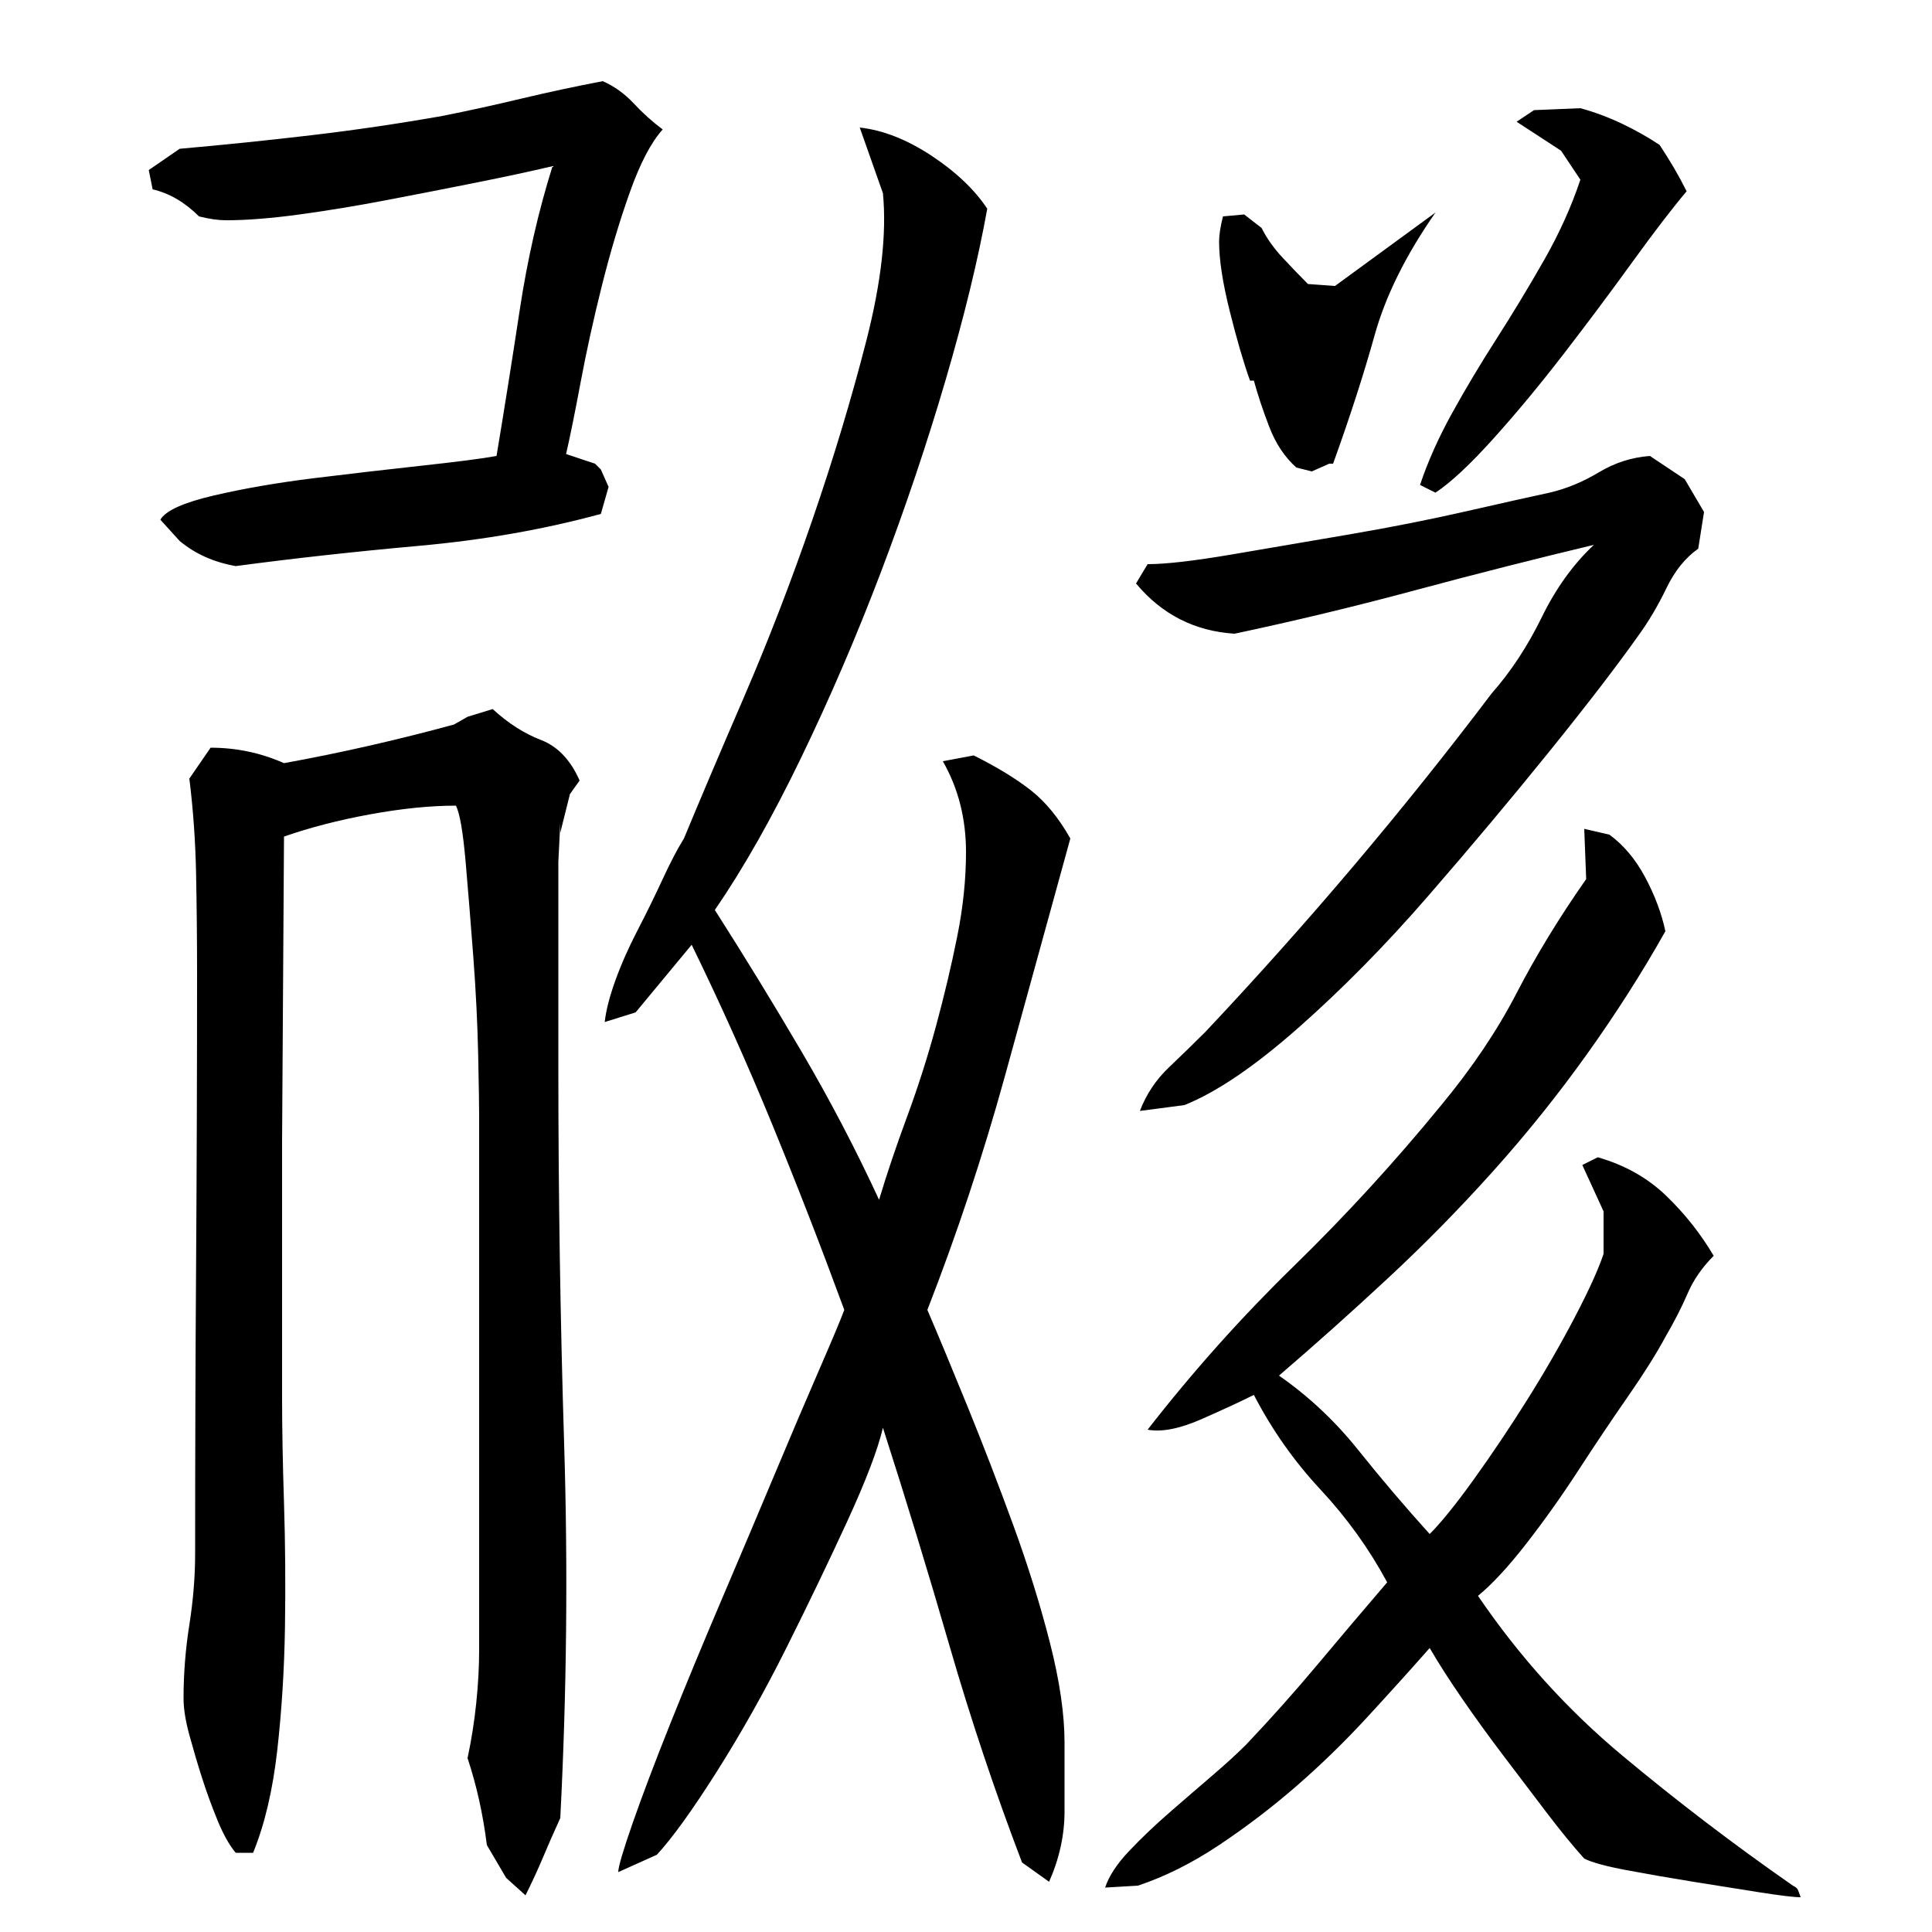 <?xml version="1.0" encoding="utf-8"?>
<!-- Generator: Adobe Illustrator 16.0.0, SVG Export Plug-In . SVG Version: 6.00 Build 0)  -->
<!DOCTYPE svg PUBLIC "-//W3C//DTD SVG 1.1//EN" "http://www.w3.org/Graphics/SVG/1.1/DTD/svg11.dtd">
<svg version="1.1" id="图层_1" xmlns="http://www.w3.org/2000/svg" xmlns:xlink="http://www.w3.org/1999/xlink" x="0px" y="0px"
	 width="1000px" height="1000px" viewBox="0 0 1000 1000" enable-background="new 0 0 1000 1000" xml:space="preserve">
<path d="M93.002,77.006c22.656-2,45.328-4.328,68-7c22.656-2.656,45.328-6,68-10c13.328-2.656,27-5.656,41-9c14-3.328,28-6.328,42-9
	c6,2.672,11.328,6.5,16,11.5c4.656,5,9.656,9.5,15,13.5c-6,6.672-11.672,17.5-17,32.5c-5.344,15-10.172,31.172-14.5,48.5
	c-4.344,17.344-8,34-11,50s-5.5,28.344-7.5,37l15,5l3,3l4,9l-4,14c-29.344,8-60.672,13.5-94,16.5c-33.344,3-65,6.5-95,10.5
	c-11.344-2-21-6.328-29-13l-10-11c2.656-4.656,11.828-8.828,27.5-12.5c15.656-3.656,33-6.656,52-9c19-2.328,37.656-4.5,56-6.5
	c18.328-2,31.156-3.656,38.5-5c4-24,8-49.156,12-75.5c4-26.328,9.656-51.156,17-74.5c-11.344,2.672-24.5,5.5-39.5,8.5
	s-30.344,6-46,9c-15.672,3-30.844,5.5-45.5,7.5c-14.672,2-27.344,3-38,3c-4,0-8.672-0.656-14-2c-7.344-7.328-15.344-12-24-14l-2-10
	L93.002,77.006z M290.002,941.006c-3.344,7.328-6.344,14.156-9,20.5c-2.672,6.328-5.672,12.828-9,19.5l-10-9l-10-17
	c-2-16-5.344-31-10-45c2-9.344,3.5-18.844,4.5-28.5s1.5-18.828,1.5-27.5v-277c0-4.656-0.172-15-0.5-31
	c-0.344-16-1.172-32.828-2.5-50.5c-1.344-17.656-2.672-34.156-4-49.5c-1.344-15.328-3-25-5-29c-13.344,0-28.172,1.5-44.5,4.5
	c-16.344,3-31.172,6.844-44.5,11.5l-1,158v132c0,16,0.328,34.344,1,55c0.656,20.672,0.828,42,0.5,64c-0.344,22-1.672,43.344-4,64
	c-2.344,20.656-6.5,38.328-12.5,53h-9c-3.344-4-6.5-9.672-9.5-17c-3-7.344-5.672-14.672-8-22c-2.344-7.344-4.5-14.672-6.5-22
	c-2-7.344-3-13.656-3-19c0-12.656,1-25.328,3-38c2-12.656,3-25,3-37c0-50,0.156-100,0.5-150c0.328-50,0.5-100,0.5-150
	c0-17.328-0.172-34.5-0.5-51.5c-0.344-17-1.5-33.5-3.5-49.5l11-16c13.328,0,26,2.672,38,8c14.656-2.656,29.328-5.656,44-9
	c14.656-3.328,29.328-7,44-11l7-4l13-4c8,7.344,16.328,12.672,25,16c8.656,3.344,15.328,10.344,20,21l-5,7l-5,20v-5l-1,20v107
	c0,65.344,1,130.172,3,194.5C294.002,811.85,293.33,876.35,290.002,941.006z M313.002,529.006c0.656-6,2.5-13.156,5.5-21.5
	c3-8.328,6.828-17,11.5-26c4.656-9,9-17.828,13-26.5c4-8.656,7.656-15.656,11-21c8-19.328,18.328-43.656,31-73
	c12.656-29.328,24.5-60,35.5-92s20.328-63,28-93c7.656-30,10.5-55.328,8.5-76l-12-34c12,1.344,24.328,6.172,37,14.5
	c12.656,8.344,22.328,17.5,29,27.5c-4.672,26-11.844,55.5-21.5,88.5c-9.672,33-20.844,66.172-33.5,99.5
	c-12.672,33.344-26.5,65.5-41.5,96.5s-29.844,57.172-44.5,78.5c15.328,24,30.328,48.5,45,73.5c14.656,25,28,50.5,40,76.5
	c4-13.328,8.828-27.656,14.5-43c5.656-15.328,10.656-31,15-47c4.328-16,8-31.5,11-46.5s4.5-29.5,4.5-43.5c0-17.328-4-33-12-47l16-3
	c12,6,21.828,12,29.5,18c7.656,6,14.5,14.344,20.5,25c-11.344,41.344-22.672,82.5-34,123.5c-11.344,41-24.672,81.172-40,120.5
	c6,14,13,30.844,21,50.5c8,19.672,15.828,40,23.5,61c7.656,21,14,41.344,19,61c5,19.672,7.5,36.844,7.5,51.5
	c0,11.328,0,23.156,0,35.5c0,12.328-2.672,24.5-8,36.5l-14-10c-14-36.672-26.5-74-37.5-112s-22.5-75.656-34.5-113
	c-2.672,11.344-8.844,27.5-18.5,48.5c-9.672,21-20.172,42.844-31.5,65.5c-11.344,22.672-23.344,44-36,64c-12.672,20-23,34.328-31,43
	l-20,9c0-2.672,2.5-11.172,7.5-25.5c5-14.344,11.5-31.5,19.5-51.5s16.828-41.328,26.5-64c9.656-22.656,18.828-44.328,27.5-65
	c8.656-20.656,16.328-38.656,23-54c6.656-15.328,11-25.656,13-31c-12-32.656-24.5-64.828-37.5-96.5
	c-13-31.656-26.844-62.5-41.5-92.5l-29,35L313.002,529.006z M740.002,853.006c-10,11.344-20.844,23.344-32.5,36
	c-11.672,12.656-23.844,24.5-36.5,35.5c-12.672,11-26,21.156-40,30.5c-14,9.328-28,16.328-42,21l-17,1c2-6,6.156-12.344,12.5-19
	c6.328-6.672,13.328-13.344,21-20c7.656-6.672,15-13,22-19s12.828-11.344,17.5-16c12.656-13.344,25-27.156,37-41.5
	c12-14.328,24-28.5,36-42.5c-9.344-17.328-20.844-33.328-34.5-48c-13.672-14.656-25.172-31-34.5-49c-6.672,3.344-15.672,7.5-27,12.5
	c-11.344,5-20.672,6.844-28,5.5c23.328-30,48.5-58.156,75.5-84.5c27-26.328,52.5-54.156,76.5-83.5c16-19.328,29-38.656,39-58
	c10-19.328,22-39,36-59l-1-26l13,3c7.328,5.344,13.5,12.672,18.5,22c5,9.344,8.5,18.672,10.5,28c-12,21.344-25.5,42.5-40.5,63.5
	s-31.172,41.172-48.5,60.5c-17.344,19.344-35.5,37.844-54.5,55.5c-19,17.672-37.844,34.5-56.5,50.5c15.328,10.672,29,23.5,41,38.5
	s24.328,29.5,37,43.5c6-6,13.656-15.5,23-28.5c9.328-13,18.5-26.656,27.5-41c9-14.328,17.156-28.5,24.5-42.5
	c7.328-14,12.328-25,15-33v-22l-11-24l8-4c14,4,25.828,10.672,35.5,20c9.656,9.344,17.828,19.672,24.5,31c-6,6-10.5,12.5-13.5,19.5
	s-6.844,14.5-11.5,22.5c-4.672,8.672-11.172,19-19.5,31c-8.344,12-16.844,24.672-25.5,38c-8.672,13.344-17.672,26-27,38
	c-9.344,12-17.672,21-25,27c21.328,31.344,46.156,58.844,74.5,82.5c28.328,23.656,57.828,46.156,88.5,67.5
	c1.328,0.656,2.156,1.328,2.5,2c0.328,0.656,0.828,2,1.5,4c-3.344,0-10.344-0.844-21-2.5c-10.672-1.672-22.172-3.5-34.5-5.5
	c-12.344-2-23.844-4-34.5-6c-10.672-2-18-4-22-6c-6-6.672-12.672-14.844-20-24.5c-7.344-9.672-14.672-19.344-22-29
	c-7.344-9.672-14.344-19.344-21-29C750.33,869.85,744.658,861.006,740.002,853.006z M825.002,282.006
	c-30.672,7.344-61.5,15.172-92.5,23.5c-31,8.344-62.172,15.844-93.5,22.5c-20.672-1.328-37.672-10-51-26l6-10
	c9.328,0,23.828-1.656,43.5-5c19.656-3.328,40.156-6.828,61.5-10.5c21.328-3.656,41.5-7.656,60.5-12c19-4.328,33.156-7.5,42.5-9.5
	c8.656-2,17.156-5.5,25.5-10.5c8.328-5,17.156-7.828,26.5-8.5l18,12l10,17l-3,19c-6.672,4.672-12.172,11.5-16.5,20.5
	c-4.344,9-9.172,17.172-14.5,24.5c-11.344,16-26.844,36.172-46.5,60.5c-19.672,24.344-40.5,49.172-62.5,74.5
	c-22,25.344-44.344,48-67,68c-22.672,20-42.344,33.344-59,40l-23,3c3.328-8.656,8.328-16.156,15-22.5c6.656-6.328,13-12.5,19-18.5
	c53.328-56.656,102.656-115,148-175c10-11.328,18.656-24.5,26-39.5C805.33,304.506,814.33,292.006,825.002,282.006z
	 M631.002,125.006c0-3.328,0.656-7.656,2-13l11-1l9,7c2.656,5.344,6.328,10.5,11,15.5c4.656,5,9,9.5,13,13.5l14,1l52-38
	c-15.344,22-25.844,43.172-31.5,63.5c-5.672,20.344-12.844,42.5-21.5,66.5h-2l-9,4l-8-2c-6-5.328-10.672-12.328-14-21
	c-3.344-8.656-6-16.656-8-24h-2c-3.344-9.328-6.844-21.328-10.5-36C632.83,146.35,631.002,134.35,631.002,125.006z M859.002,75.006
	c2.656,4,5.156,8,7.5,12c2.328,4,4.5,8,6.5,12c-7.344,8.672-16.672,20.844-28,36.5c-11.344,15.672-23.172,31.5-35.5,47.5
	c-12.344,16-24.5,30.672-36.5,44c-12,13.344-22,22.672-30,28l-8-4c4-12,9.5-24.328,16.5-37c7-12.656,14.656-25.5,23-38.5
	c8.328-13,16.5-26.5,24.5-40.5s14.328-28,19-42l-10-15l-23-15l9-6l24-1c7.328,2,14.5,4.672,21.5,8
	C846.502,67.35,853.002,71.006,859.002,75.006z"/>
</svg>
